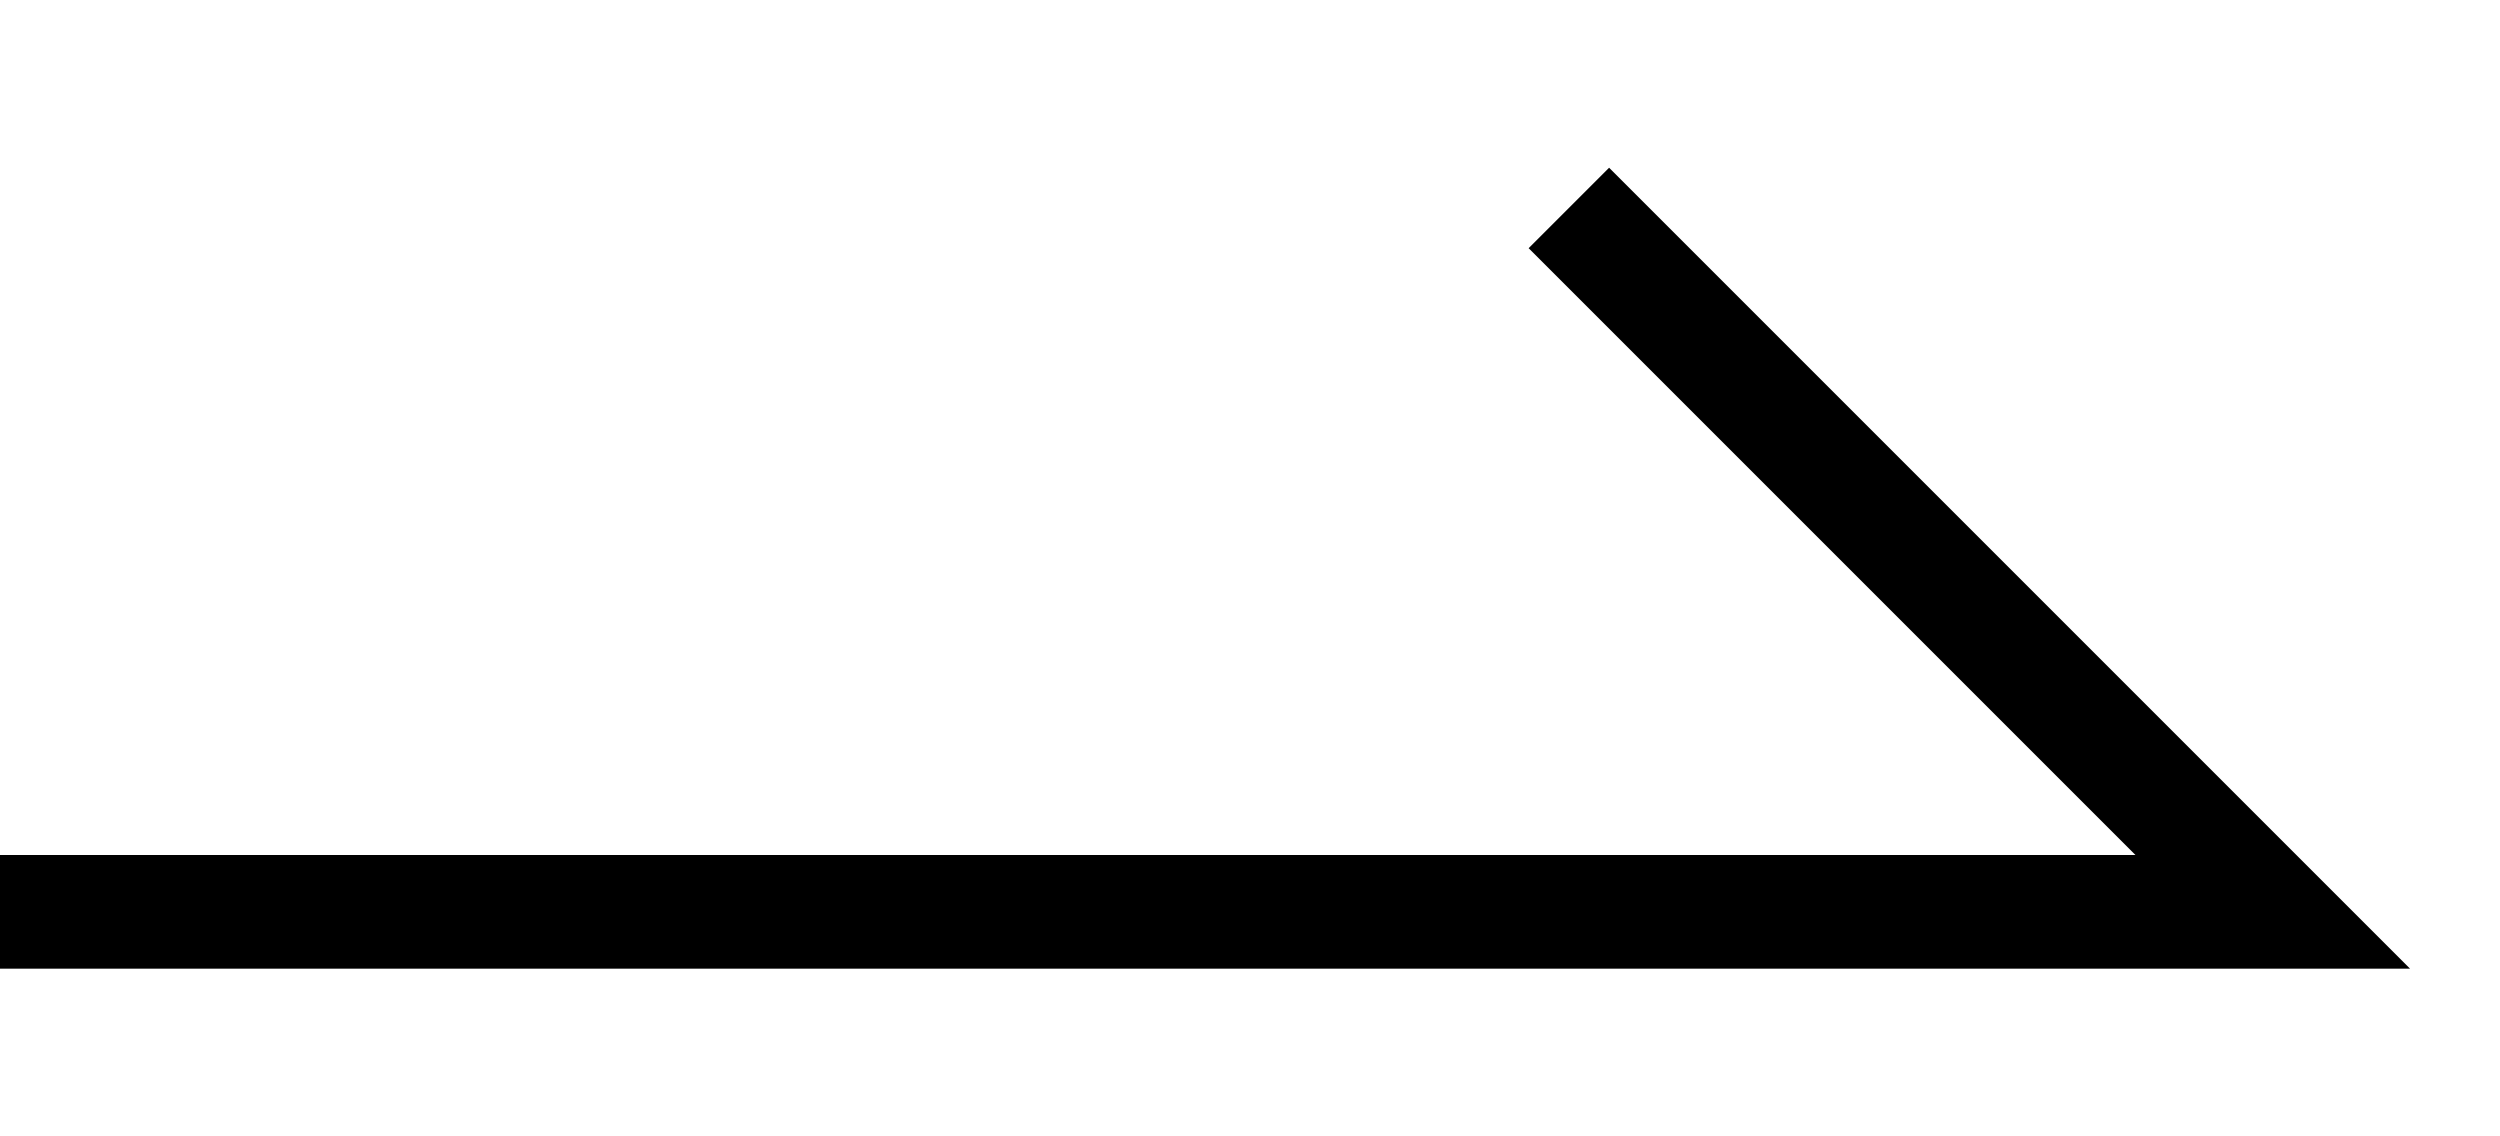 <svg fill="none" height="5" viewBox="0 0 11 5" width="11" xmlns="http://www.w3.org/2000/svg"><path clip-rule="evenodd" d="m7.08.738 3.524 3.524h-10.604v-.5h9.396l-2.67-2.67z" fill="#000" fill-rule="evenodd"/></svg>
